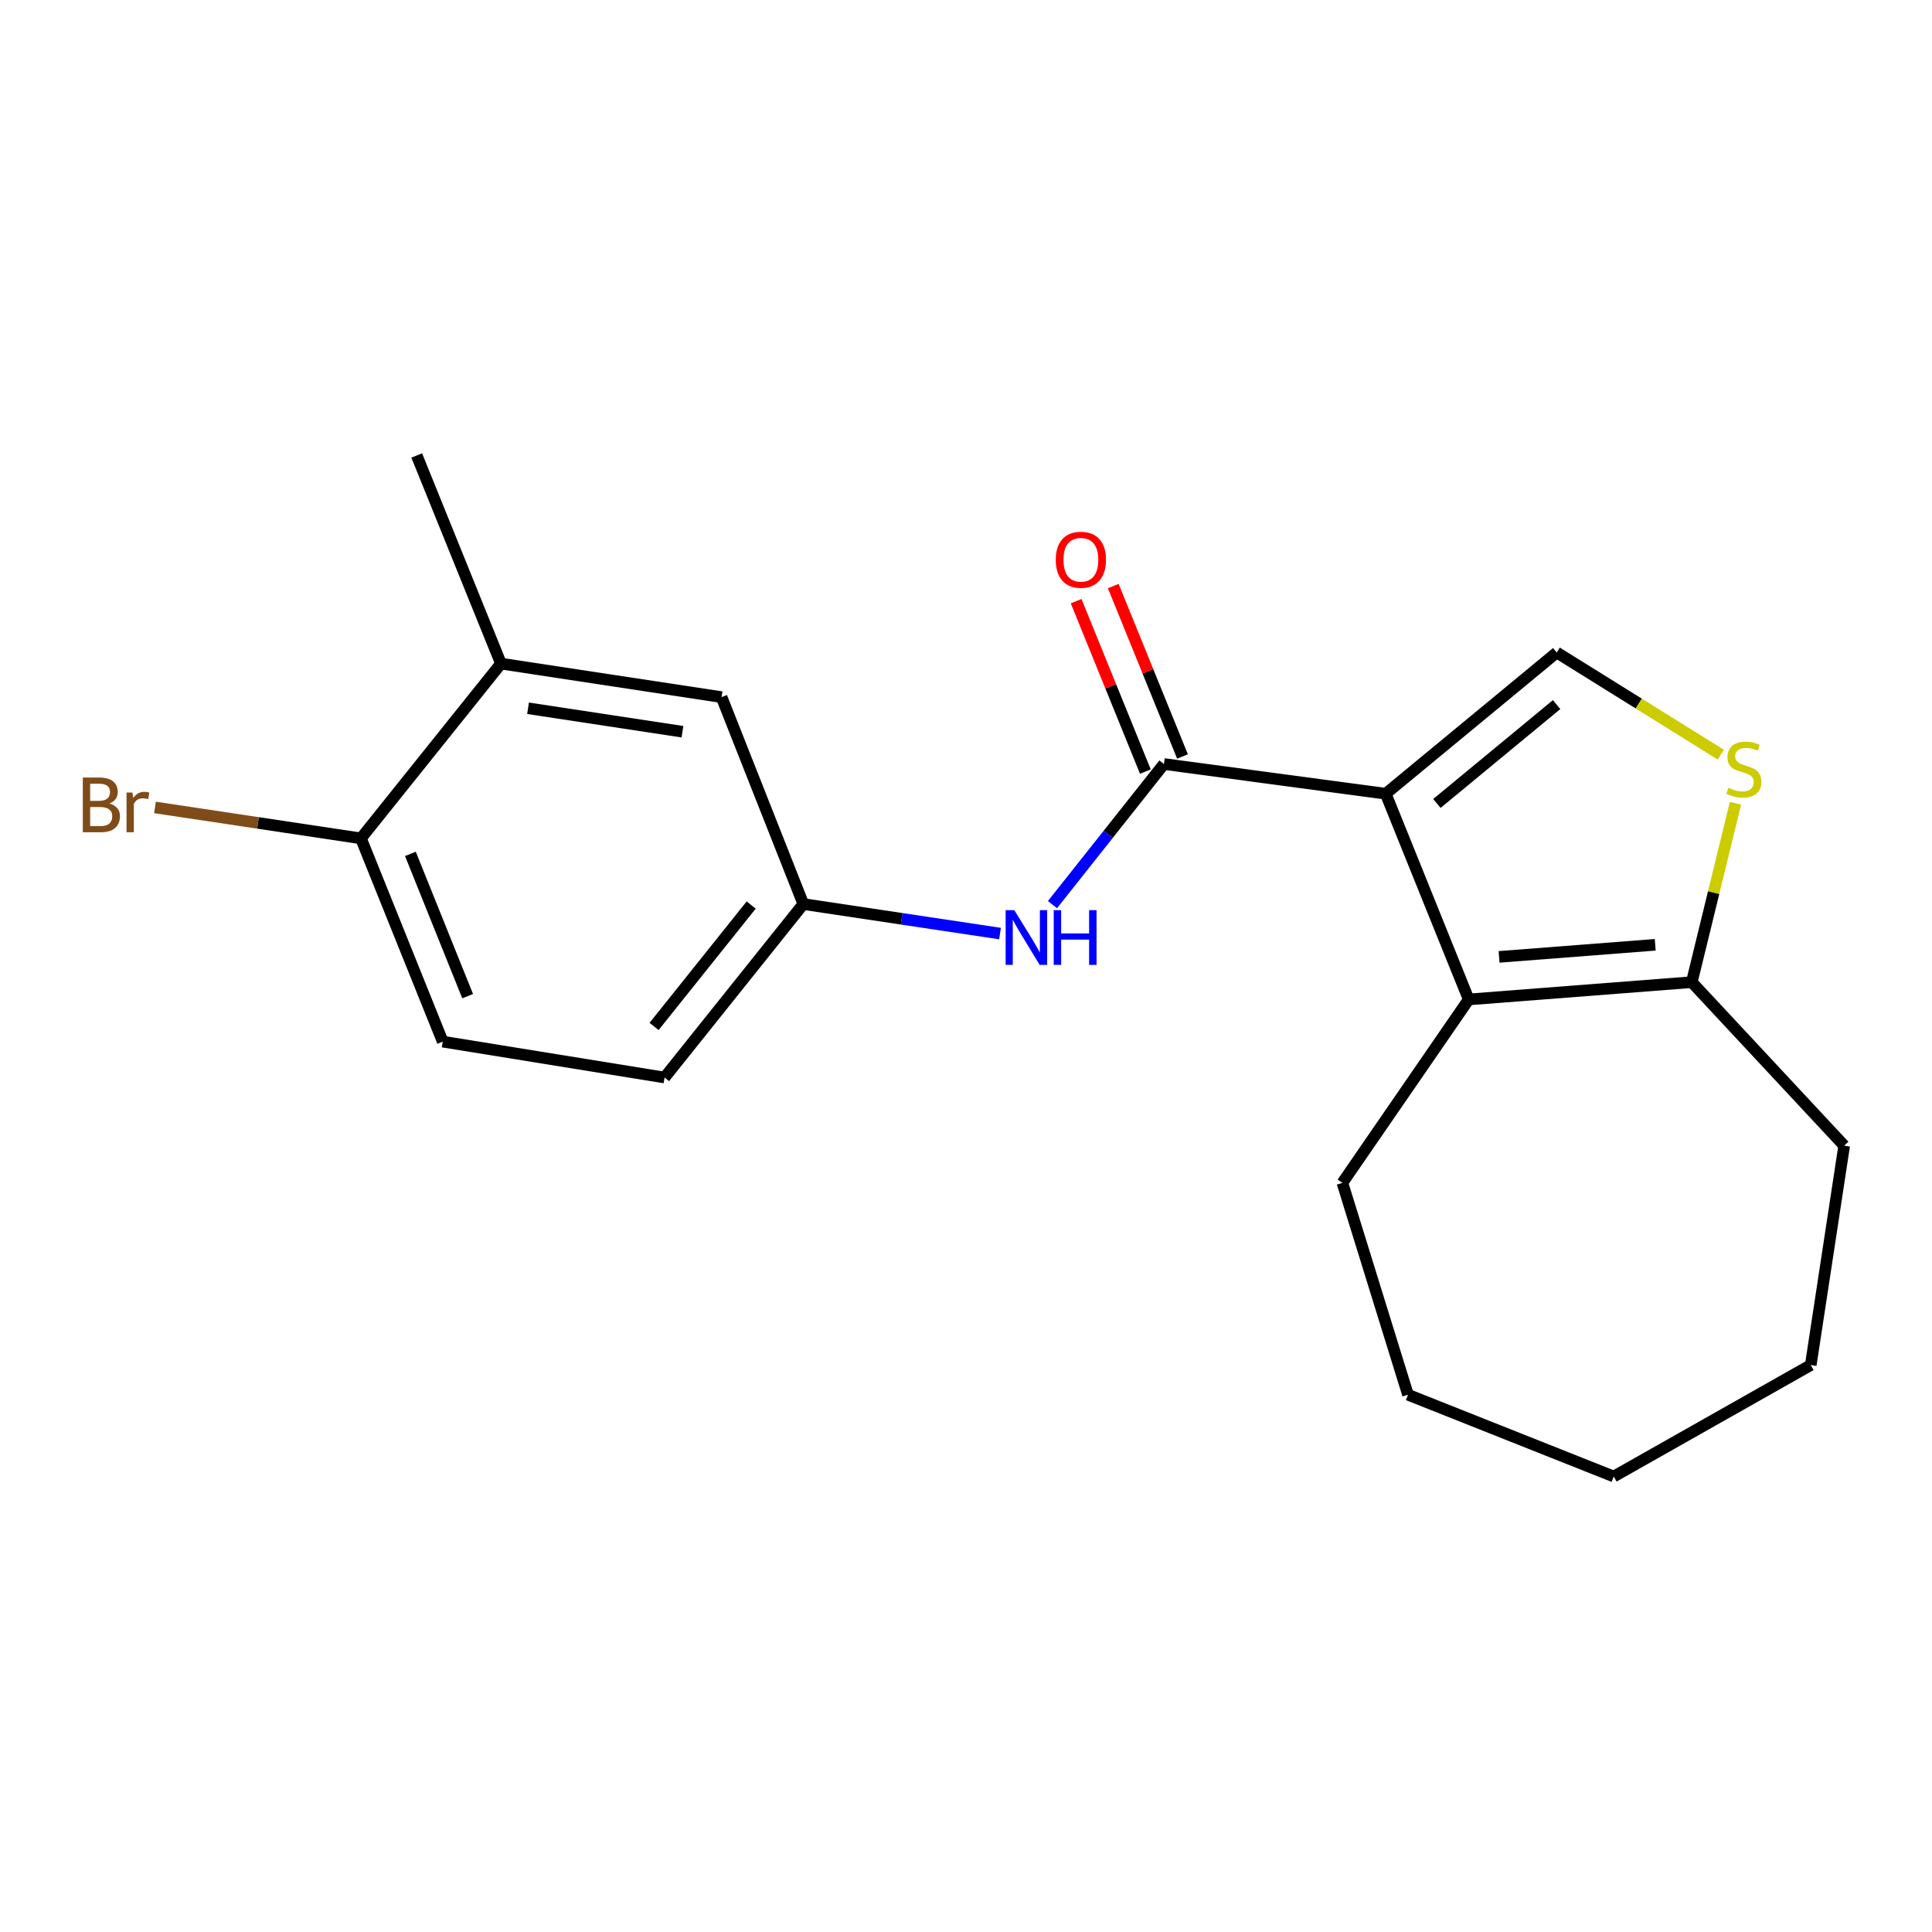 <?xml version='1.0' encoding='iso-8859-1'?>
<svg version='1.1' baseProfile='full'
              xmlns='http://www.w3.org/2000/svg'
                      xmlns:rdkit='http://www.rdkit.org/xml'
                      xmlns:xlink='http://www.w3.org/1999/xlink'
                  xml:space='preserve'
width='1000px' height='1000px' viewBox='0 0 1000 1000'>
<!-- END OF HEADER -->
<rect style='opacity:1.0;fill:#FFFFFF;stroke:none' width='1000' height='1000' x='0' y='0'> </rect>
<path class='bond-0' d='M 717.242,410.844 L 602.451,395.456' style='fill:none;fill-rule:evenodd;stroke:#000000;stroke-width:6px;stroke-linecap:butt;stroke-linejoin:miter;stroke-opacity:1' />
<path class='bond-1' d='M 717.242,410.844 L 760.2,517.313' style='fill:none;fill-rule:evenodd;stroke:#000000;stroke-width:6px;stroke-linecap:butt;stroke-linejoin:miter;stroke-opacity:1' />
<path class='bond-2' d='M 717.242,410.844 L 805.764,337.733' style='fill:none;fill-rule:evenodd;stroke:#000000;stroke-width:6px;stroke-linecap:butt;stroke-linejoin:miter;stroke-opacity:1' />
<path class='bond-2' d='M 743.732,415.874 L 805.697,364.696' style='fill:none;fill-rule:evenodd;stroke:#000000;stroke-width:6px;stroke-linecap:butt;stroke-linejoin:miter;stroke-opacity:1' />
<path class='bond-5' d='M 602.451,395.456 L 573.606,431.845' style='fill:none;fill-rule:evenodd;stroke:#000000;stroke-width:6px;stroke-linecap:butt;stroke-linejoin:miter;stroke-opacity:1' />
<path class='bond-5' d='M 573.606,431.845 L 544.76,468.233' style='fill:none;fill-rule:evenodd;stroke:#0000FF;stroke-width:6px;stroke-linecap:butt;stroke-linejoin:miter;stroke-opacity:1' />
<path class='bond-8' d='M 612.062,391.551 L 594.144,347.453' style='fill:none;fill-rule:evenodd;stroke:#000000;stroke-width:6px;stroke-linecap:butt;stroke-linejoin:miter;stroke-opacity:1' />
<path class='bond-8' d='M 594.144,347.453 L 576.226,303.355' style='fill:none;fill-rule:evenodd;stroke:#FF0000;stroke-width:6px;stroke-linecap:butt;stroke-linejoin:miter;stroke-opacity:1' />
<path class='bond-8' d='M 592.841,399.361 L 574.923,355.263' style='fill:none;fill-rule:evenodd;stroke:#000000;stroke-width:6px;stroke-linecap:butt;stroke-linejoin:miter;stroke-opacity:1' />
<path class='bond-8' d='M 574.923,355.263 L 557.005,311.165' style='fill:none;fill-rule:evenodd;stroke:#FF0000;stroke-width:6px;stroke-linecap:butt;stroke-linejoin:miter;stroke-opacity:1' />
<path class='bond-4' d='M 760.2,517.313 L 875.659,508.368' style='fill:none;fill-rule:evenodd;stroke:#000000;stroke-width:6px;stroke-linecap:butt;stroke-linejoin:miter;stroke-opacity:1' />
<path class='bond-4' d='M 775.917,495.285 L 856.738,489.024' style='fill:none;fill-rule:evenodd;stroke:#000000;stroke-width:6px;stroke-linecap:butt;stroke-linejoin:miter;stroke-opacity:1' />
<path class='bond-14' d='M 760.2,517.313 L 694.823,612.255' style='fill:none;fill-rule:evenodd;stroke:#000000;stroke-width:6px;stroke-linecap:butt;stroke-linejoin:miter;stroke-opacity:1' />
<path class='bond-3' d='M 805.764,337.733 L 848.22,364.165' style='fill:none;fill-rule:evenodd;stroke:#000000;stroke-width:6px;stroke-linecap:butt;stroke-linejoin:miter;stroke-opacity:1' />
<path class='bond-3' d='M 848.22,364.165 L 890.676,390.598' style='fill:none;fill-rule:evenodd;stroke:#CCCC00;stroke-width:6px;stroke-linecap:butt;stroke-linejoin:miter;stroke-opacity:1' />
<path class='bond-20' d='M 898.28,415.746 L 886.97,462.057' style='fill:none;fill-rule:evenodd;stroke:#CCCC00;stroke-width:6px;stroke-linecap:butt;stroke-linejoin:miter;stroke-opacity:1' />
<path class='bond-20' d='M 886.97,462.057 L 875.659,508.368' style='fill:none;fill-rule:evenodd;stroke:#000000;stroke-width:6px;stroke-linecap:butt;stroke-linejoin:miter;stroke-opacity:1' />
<path class='bond-15' d='M 875.659,508.368 L 954.545,593.006' style='fill:none;fill-rule:evenodd;stroke:#000000;stroke-width:6px;stroke-linecap:butt;stroke-linejoin:miter;stroke-opacity:1' />
<path class='bond-7' d='M 517.606,483.209 L 466.7,475.571' style='fill:none;fill-rule:evenodd;stroke:#0000FF;stroke-width:6px;stroke-linecap:butt;stroke-linejoin:miter;stroke-opacity:1' />
<path class='bond-7' d='M 466.7,475.571 L 415.794,467.934' style='fill:none;fill-rule:evenodd;stroke:#000000;stroke-width:6px;stroke-linecap:butt;stroke-linejoin:miter;stroke-opacity:1' />
<path class='bond-6' d='M 259.301,343.484 L 373.481,360.831' style='fill:none;fill-rule:evenodd;stroke:#000000;stroke-width:6px;stroke-linecap:butt;stroke-linejoin:miter;stroke-opacity:1' />
<path class='bond-6' d='M 273.312,366.598 L 353.238,378.741' style='fill:none;fill-rule:evenodd;stroke:#000000;stroke-width:6px;stroke-linecap:butt;stroke-linejoin:miter;stroke-opacity:1' />
<path class='bond-16' d='M 259.301,343.484 L 215.697,235.759' style='fill:none;fill-rule:evenodd;stroke:#000000;stroke-width:6px;stroke-linecap:butt;stroke-linejoin:miter;stroke-opacity:1' />
<path class='bond-22' d='M 259.301,343.484 L 186.824,433.943' style='fill:none;fill-rule:evenodd;stroke:#000000;stroke-width:6px;stroke-linecap:butt;stroke-linejoin:miter;stroke-opacity:1' />
<path class='bond-10' d='M 415.794,467.934 L 373.481,360.831' style='fill:none;fill-rule:evenodd;stroke:#000000;stroke-width:6px;stroke-linecap:butt;stroke-linejoin:miter;stroke-opacity:1' />
<path class='bond-12' d='M 415.794,467.934 L 343.974,557.724' style='fill:none;fill-rule:evenodd;stroke:#000000;stroke-width:6px;stroke-linecap:butt;stroke-linejoin:miter;stroke-opacity:1' />
<path class='bond-12' d='M 388.819,468.443 L 338.545,531.296' style='fill:none;fill-rule:evenodd;stroke:#000000;stroke-width:6px;stroke-linecap:butt;stroke-linejoin:miter;stroke-opacity:1' />
<path class='bond-9' d='M 186.824,433.943 L 229.16,539.143' style='fill:none;fill-rule:evenodd;stroke:#000000;stroke-width:6px;stroke-linecap:butt;stroke-linejoin:miter;stroke-opacity:1' />
<path class='bond-9' d='M 212.422,441.977 L 242.057,515.618' style='fill:none;fill-rule:evenodd;stroke:#000000;stroke-width:6px;stroke-linecap:butt;stroke-linejoin:miter;stroke-opacity:1' />
<path class='bond-13' d='M 186.824,433.943 L 133.521,425.937' style='fill:none;fill-rule:evenodd;stroke:#000000;stroke-width:6px;stroke-linecap:butt;stroke-linejoin:miter;stroke-opacity:1' />
<path class='bond-13' d='M 133.521,425.937 L 80.217,417.932' style='fill:none;fill-rule:evenodd;stroke:#7F4C19;stroke-width:6px;stroke-linecap:butt;stroke-linejoin:miter;stroke-opacity:1' />
<path class='bond-11' d='M 229.16,539.143 L 343.974,557.724' style='fill:none;fill-rule:evenodd;stroke:#000000;stroke-width:6px;stroke-linecap:butt;stroke-linejoin:miter;stroke-opacity:1' />
<path class='bond-17' d='M 694.823,612.255 L 728.78,721.916' style='fill:none;fill-rule:evenodd;stroke:#000000;stroke-width:6px;stroke-linecap:butt;stroke-linejoin:miter;stroke-opacity:1' />
<path class='bond-18' d='M 954.545,593.006 L 937.244,706.552' style='fill:none;fill-rule:evenodd;stroke:#000000;stroke-width:6px;stroke-linecap:butt;stroke-linejoin:miter;stroke-opacity:1' />
<path class='bond-19' d='M 728.78,721.916 L 835.271,764.241' style='fill:none;fill-rule:evenodd;stroke:#000000;stroke-width:6px;stroke-linecap:butt;stroke-linejoin:miter;stroke-opacity:1' />
<path class='bond-21' d='M 937.244,706.552 L 835.271,764.241' style='fill:none;fill-rule:evenodd;stroke:#000000;stroke-width:6px;stroke-linecap:butt;stroke-linejoin:miter;stroke-opacity:1' />
<path  class='atom-4' d='M 894.608 407.747
Q 894.928 407.867, 896.248 408.427
Q 897.568 408.987, 899.008 409.347
Q 900.488 409.667, 901.928 409.667
Q 904.608 409.667, 906.168 408.387
Q 907.728 407.067, 907.728 404.787
Q 907.728 403.227, 906.928 402.267
Q 906.168 401.307, 904.968 400.787
Q 903.768 400.267, 901.768 399.667
Q 899.248 398.907, 897.728 398.187
Q 896.248 397.467, 895.168 395.947
Q 894.128 394.427, 894.128 391.867
Q 894.128 388.307, 896.528 386.107
Q 898.968 383.907, 903.768 383.907
Q 907.048 383.907, 910.768 385.467
L 909.848 388.547
Q 906.448 387.147, 903.888 387.147
Q 901.128 387.147, 899.608 388.307
Q 898.088 389.427, 898.128 391.387
Q 898.128 392.907, 898.888 393.827
Q 899.688 394.747, 900.808 395.267
Q 901.968 395.787, 903.888 396.387
Q 906.448 397.187, 907.968 397.987
Q 909.488 398.787, 910.568 400.427
Q 911.688 402.027, 911.688 404.787
Q 911.688 408.707, 909.048 410.827
Q 906.448 412.907, 902.088 412.907
Q 899.568 412.907, 897.648 412.347
Q 895.768 411.827, 893.528 410.907
L 894.608 407.747
' fill='#CCCC00'/>
<path  class='atom-6' d='M 525.005 471.098
L 534.285 486.098
Q 535.205 487.578, 536.685 490.258
Q 538.165 492.938, 538.245 493.098
L 538.245 471.098
L 542.005 471.098
L 542.005 499.418
L 538.125 499.418
L 528.165 483.018
Q 527.005 481.098, 525.765 478.898
Q 524.565 476.698, 524.205 476.018
L 524.205 499.418
L 520.525 499.418
L 520.525 471.098
L 525.005 471.098
' fill='#0000FF'/>
<path  class='atom-6' d='M 545.405 471.098
L 549.245 471.098
L 549.245 483.138
L 563.725 483.138
L 563.725 471.098
L 567.565 471.098
L 567.565 499.418
L 563.725 499.418
L 563.725 486.338
L 549.245 486.338
L 549.245 499.418
L 545.405 499.418
L 545.405 471.098
' fill='#0000FF'/>
<path  class='atom-9' d='M 546.458 289.725
Q 546.458 282.925, 549.818 279.125
Q 553.178 275.325, 559.458 275.325
Q 565.738 275.325, 569.098 279.125
Q 572.458 282.925, 572.458 289.725
Q 572.458 296.605, 569.058 300.525
Q 565.658 304.405, 559.458 304.405
Q 553.218 304.405, 549.818 300.525
Q 546.458 296.645, 546.458 289.725
M 559.458 301.205
Q 563.778 301.205, 566.098 298.325
Q 568.458 295.405, 568.458 289.725
Q 568.458 284.165, 566.098 281.365
Q 563.778 278.525, 559.458 278.525
Q 555.138 278.525, 552.778 281.325
Q 550.458 284.125, 550.458 289.725
Q 550.458 295.445, 552.778 298.325
Q 555.138 301.205, 559.458 301.205
' fill='#FF0000'/>
<path  class='atom-14' d='M 56.619 415.887
Q 59.339 416.647, 60.699 418.327
Q 62.099 419.967, 62.099 422.407
Q 62.099 426.327, 59.579 428.567
Q 57.099 430.767, 52.379 430.767
L 42.859 430.767
L 42.859 402.447
L 51.219 402.447
Q 56.059 402.447, 58.499 404.407
Q 60.939 406.367, 60.939 409.967
Q 60.939 414.247, 56.619 415.887
M 46.659 405.647
L 46.659 414.527
L 51.219 414.527
Q 54.019 414.527, 55.459 413.407
Q 56.939 412.247, 56.939 409.967
Q 56.939 405.647, 51.219 405.647
L 46.659 405.647
M 52.379 427.567
Q 55.139 427.567, 56.619 426.247
Q 58.099 424.927, 58.099 422.407
Q 58.099 420.087, 56.459 418.927
Q 54.859 417.727, 51.779 417.727
L 46.659 417.727
L 46.659 427.567
L 52.379 427.567
' fill='#7F4C19'/>
<path  class='atom-14' d='M 68.539 410.207
L 68.979 413.047
Q 71.139 409.847, 74.659 409.847
Q 75.779 409.847, 77.299 410.247
L 76.699 413.607
Q 74.979 413.207, 74.019 413.207
Q 72.339 413.207, 71.219 413.887
Q 70.139 414.527, 69.259 416.087
L 69.259 430.767
L 65.499 430.767
L 65.499 410.207
L 68.539 410.207
' fill='#7F4C19'/>
</svg>
